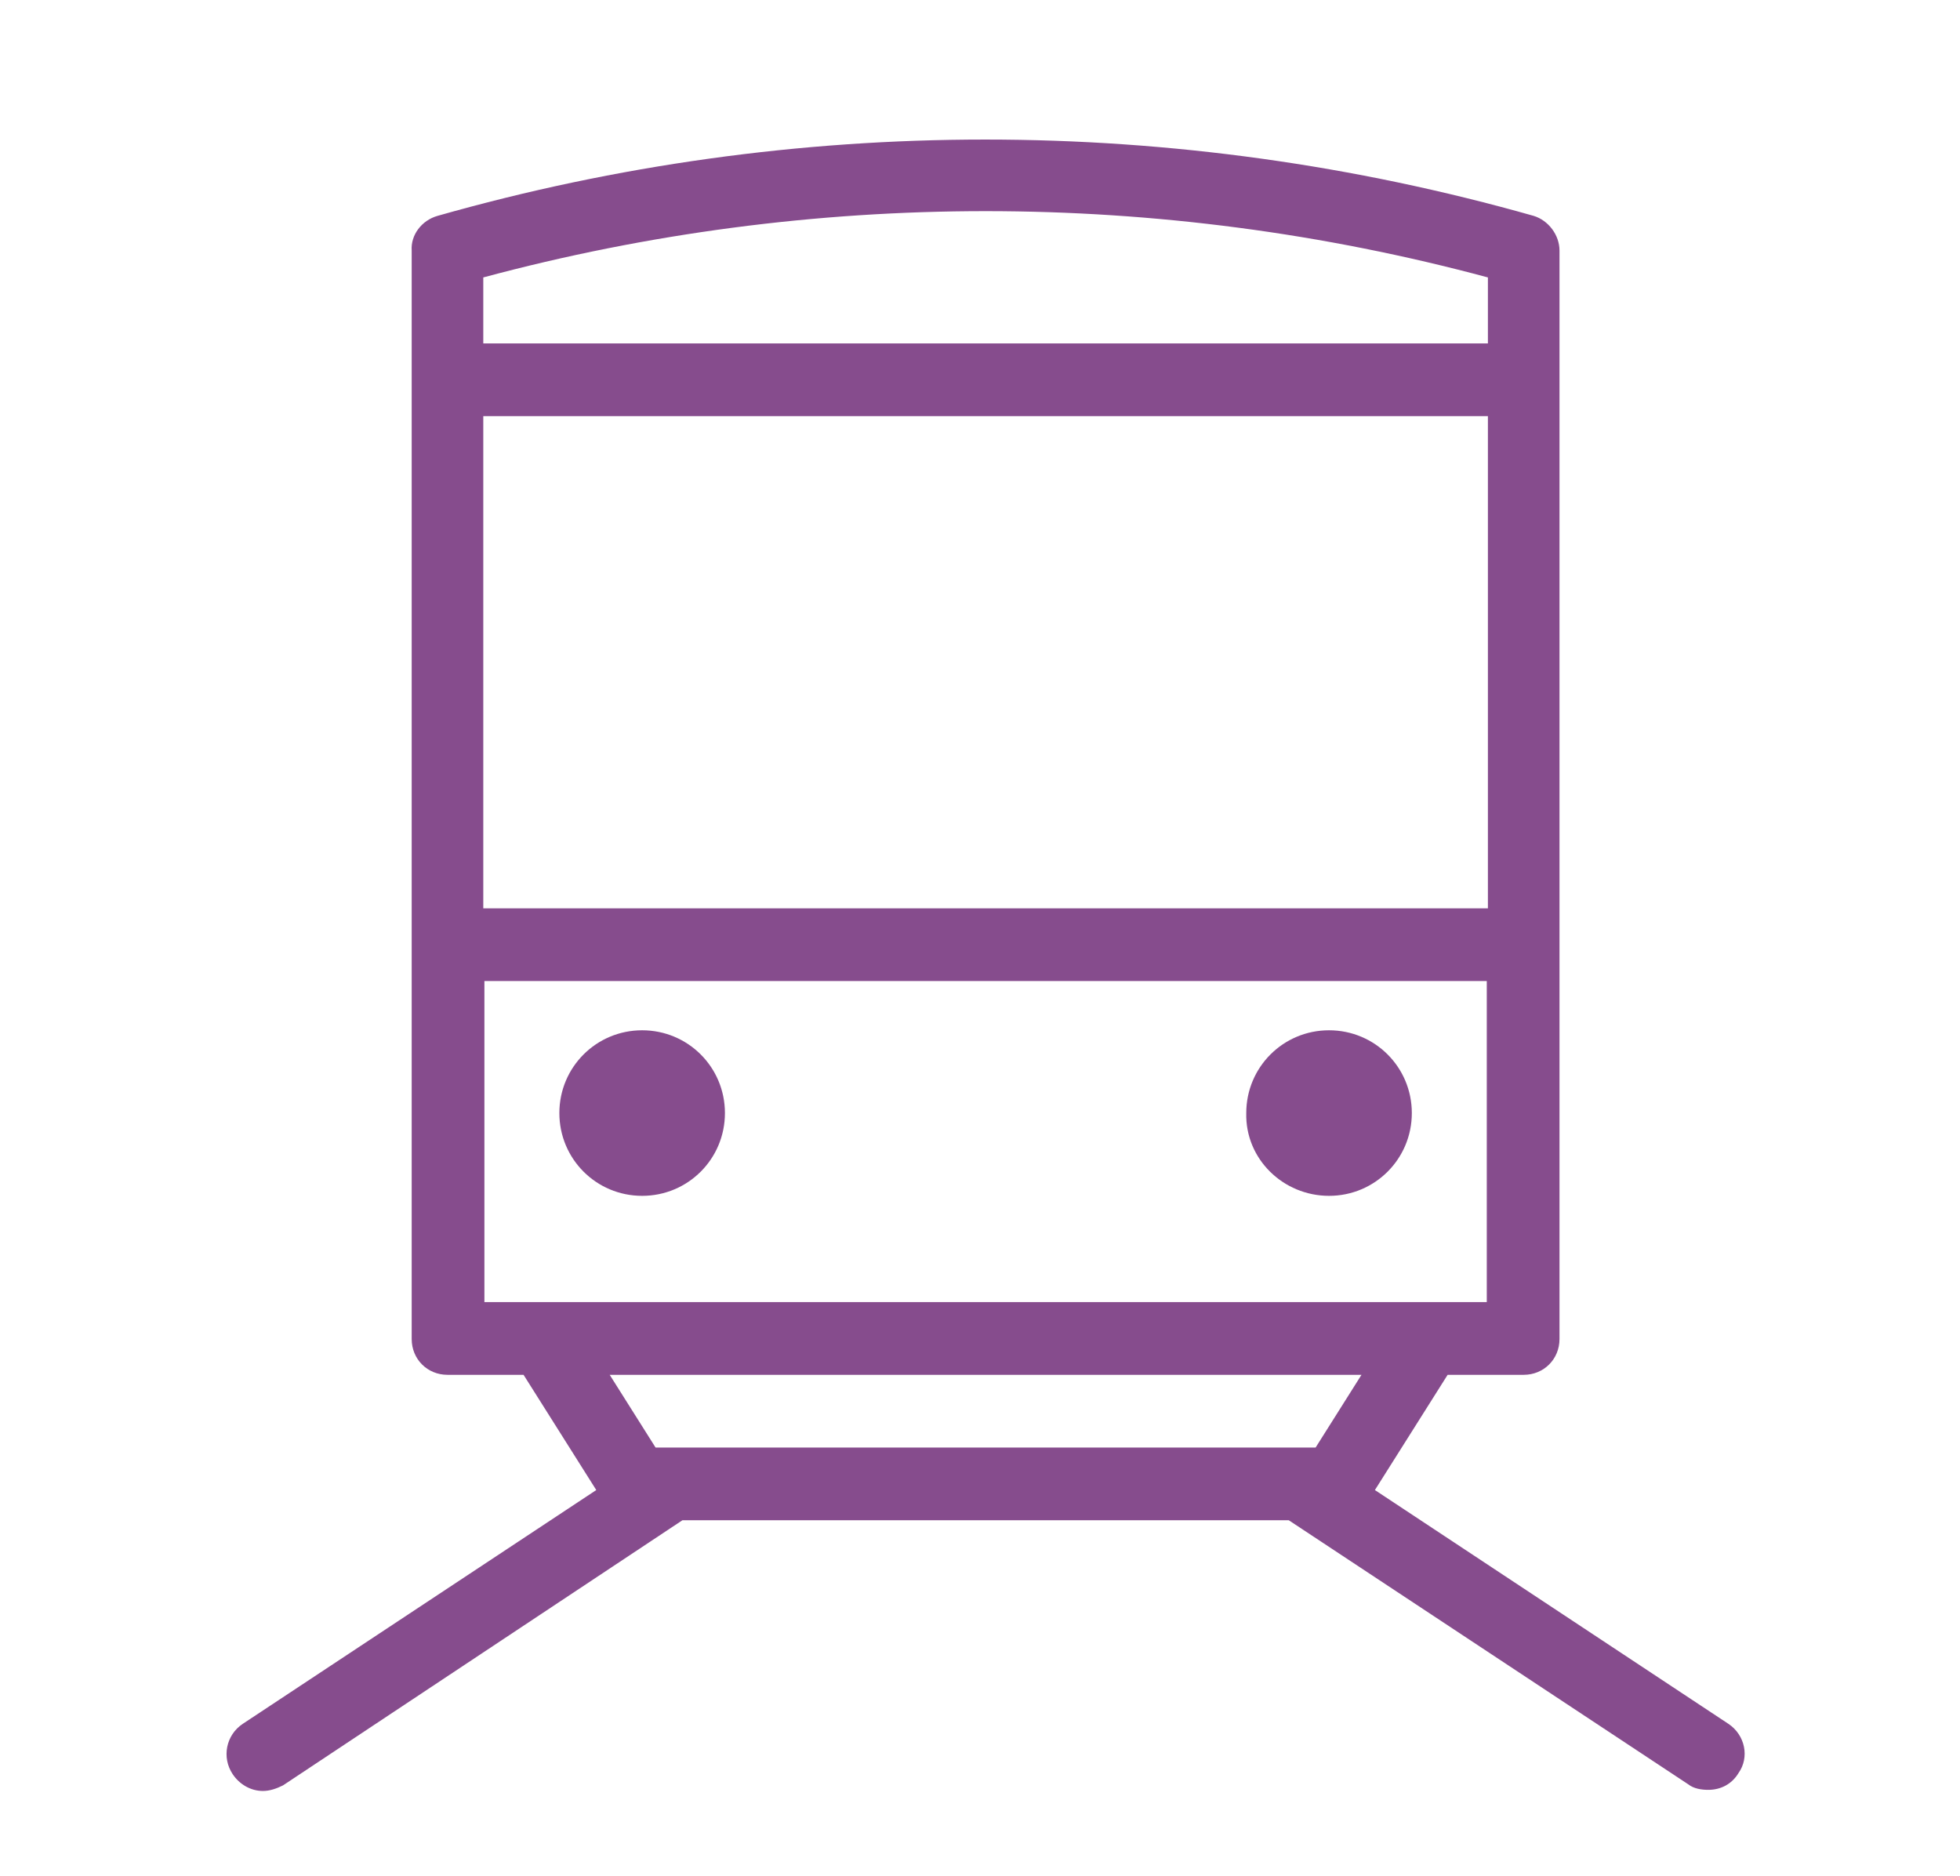 <?xml version="1.0" encoding="utf-8"?>
<!-- Generator: Adobe Illustrator 27.2.0, SVG Export Plug-In . SVG Version: 6.00 Build 0)  -->
<svg version="1.1" id="_レイヤー_1" xmlns="http://www.w3.org/2000/svg" xmlns:xlink="http://www.w3.org/1999/xlink" x="0px"
	 y="0px" viewBox="0 0 175.2 167.7" style="enable-background:new 0 0 175.2 167.7;" xml:space="preserve">
<style type="text/css">
	.st0{fill:#864C8D;}
</style>
<path class="st0" d="M118.8,106.9c4.1,0,7.4-3.3,7.4-7.4c0-4.1-3.3-7.4-7.4-7.4s-7.4,3.3-7.4,7.4
	C111.3,103.6,114.7,106.9,118.8,106.9z"/>
<path class="st0" d="M57.4,106.9c4.1,0,7.4-3.3,7.4-7.4c0-4.1-3.3-7.4-7.4-7.4S50,95.4,50,99.5C50,103.6,53.3,106.9,57.4,106.9z"/>
<path class="st0" d="M154.5,154.1l-31.6-20.9l6.5-10.3h6.8c1.8,0,3.2-1.4,3.2-3.2l0-35c0-0.1,0-0.2,0-0.3V57l0-34.6
	c0-1.4-1-2.7-2.3-3.1c-32.1-9.1-66-9.1-98,0c-1.4,0.4-2.4,1.7-2.3,3.1l0,34.6v27.4c0,0.1,0,0.2,0,0.3l0,35c0,1.8,1.4,3.2,3.2,3.2
	h6.8l6.5,10.3l-31.6,20.9c-1.5,1-1.9,3-0.9,4.5c0.6,0.9,1.6,1.5,2.7,1.5c0.6,0,1.2-0.2,1.8-0.5L61,135.9h54.2l35.7,23.6
	c0.5,0.4,1.2,0.5,1.8,0.5c1.1,0,2.1-0.5,2.7-1.5C156.4,157.1,156,155.1,154.5,154.1L154.5,154.1z M43.2,56.9V37.2H133v19.5l0,24.5
	H43.2L43.2,56.9L43.2,56.9z M133,24.8v5.9H43.2v-5.9C72.6,16.9,103.6,16.9,133,24.8z M132.9,87.7l0,28.7H43.3l0-28.7H132.9
	L132.9,87.7z M121.7,122.9l-4.1,6.5h-59l-4.1-6.5H121.7z"/>
</svg>
